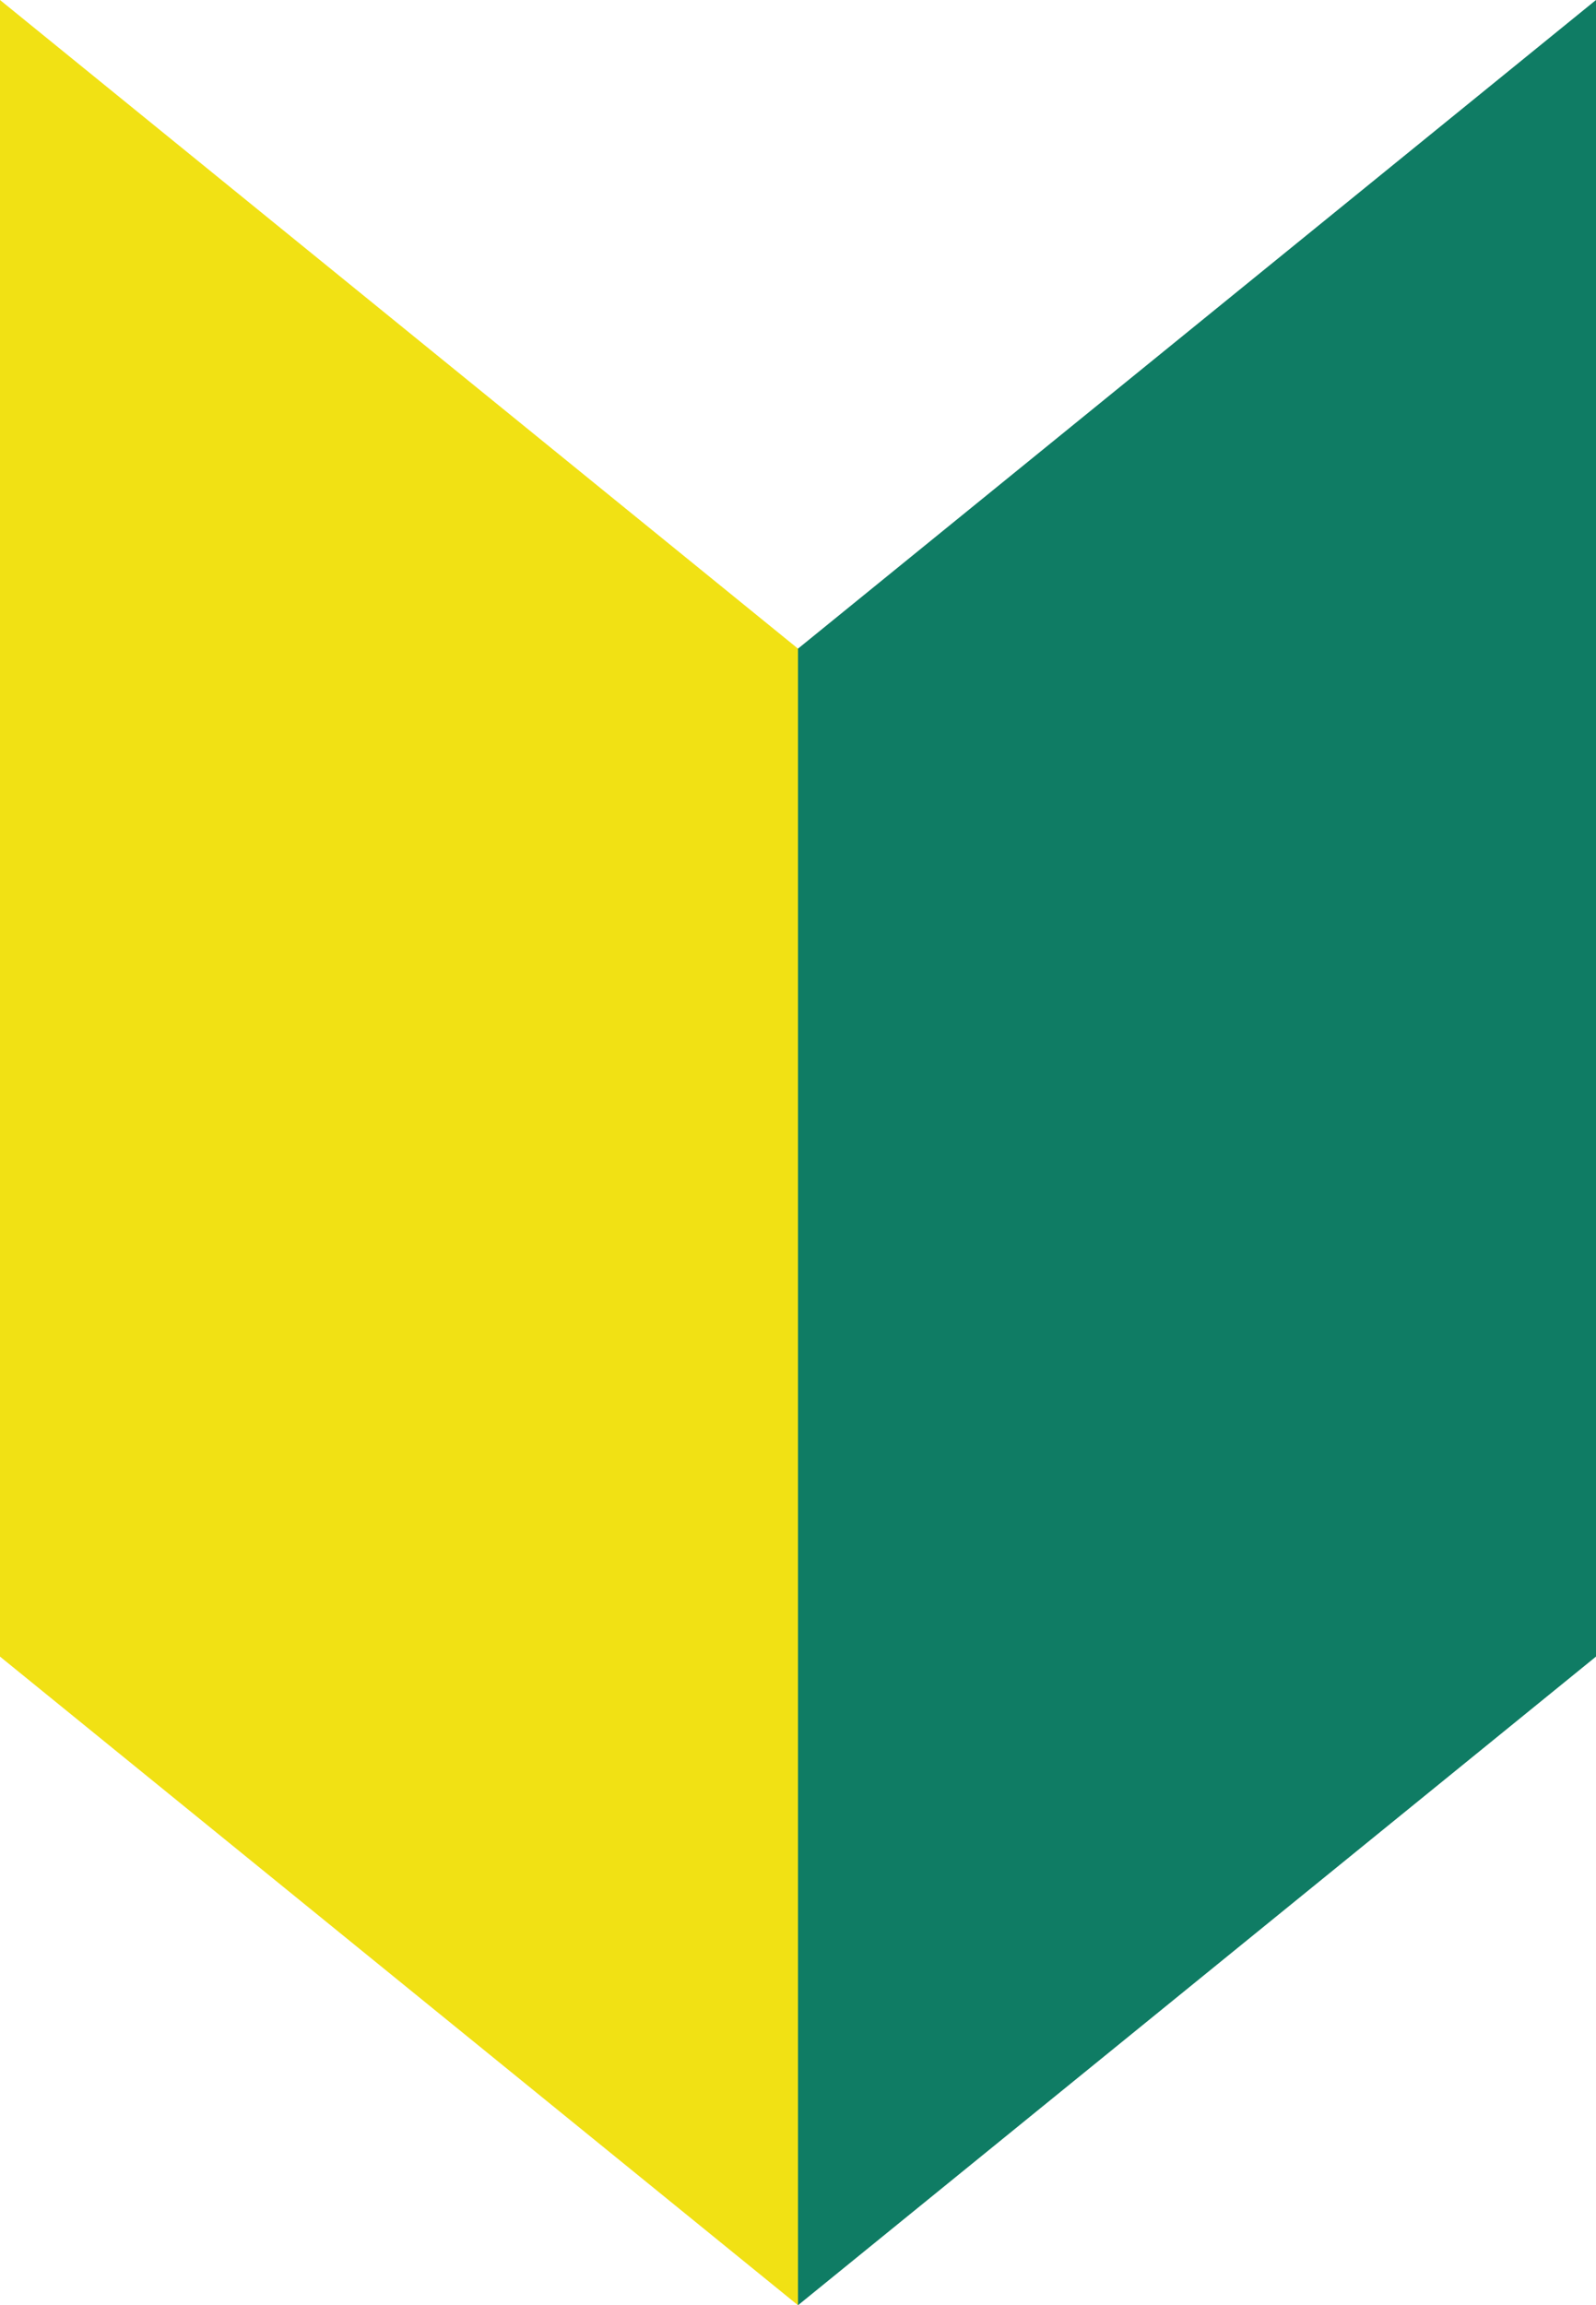 <svg id="レイヤー_1" data-name="レイヤー 1" xmlns="http://www.w3.org/2000/svg" viewBox="0 0 346.32 500"><defs><style>.cls-1{fill:#f1e114;}.cls-2{fill:#0f7c64;}</style></defs><polygon class="cls-1" points="173.16 500 0 359.31 0 0 173.16 140.69 173.16 500"/><polygon class="cls-2" points="173.16 500 346.32 359.31 346.32 0 173.16 140.69 173.16 500"/></svg>